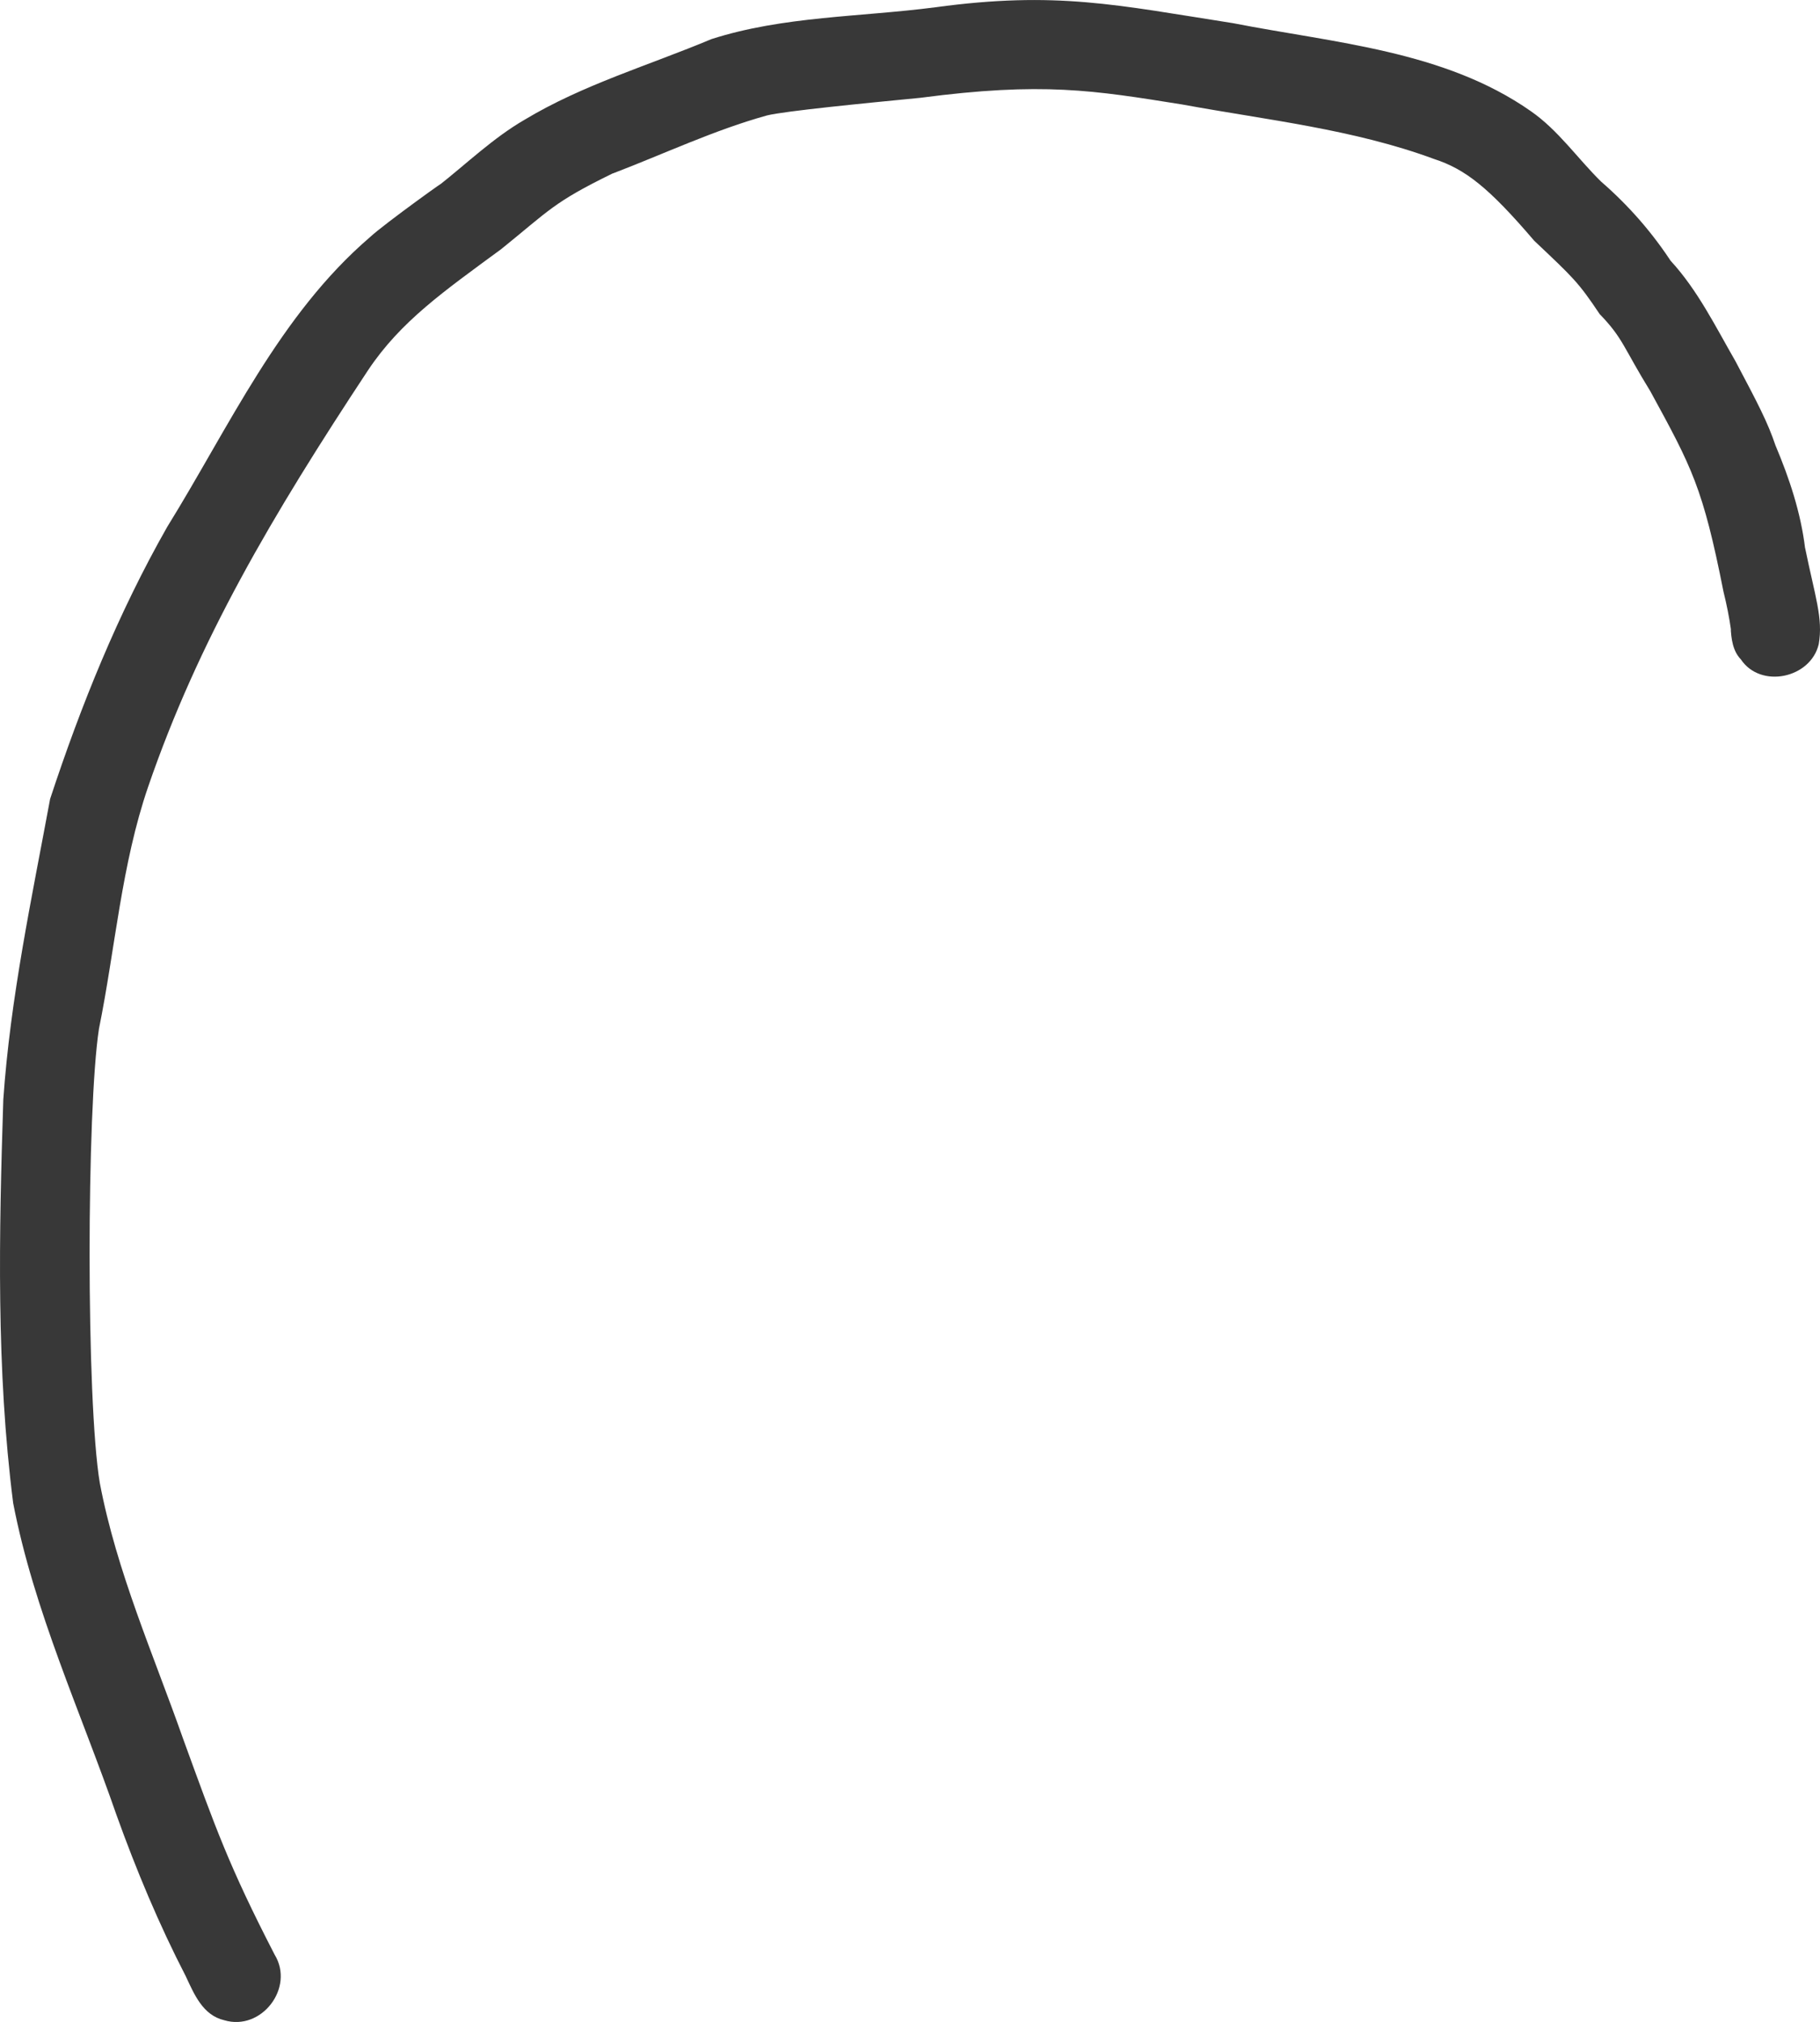 <?xml version="1.0" encoding="utf-8"?>
<svg xmlns="http://www.w3.org/2000/svg" fill="none" height="100%" overflow="visible" preserveAspectRatio="none" style="display: block;" viewBox="0 0 12.711 14.119" width="100%">
<path d="M12.607 3.829C12.577 3.58 12.497 3.34 12.4 3.11C12.345 2.947 12.277 2.818 12.121 2.523C11.982 2.282 11.858 2.028 11.668 1.821C11.606 1.759 11.667 1.814 11.686 1.849C11.546 1.631 11.377 1.437 11.182 1.268C11.017 1.106 10.884 0.91 10.691 0.776C10.087 0.353 9.318 0.3 8.613 0.162C7.799 0.035 7.378 -0.064 6.531 0.051C6.011 0.119 5.471 0.112 4.969 0.273C4.533 0.456 4.071 0.591 3.664 0.836C3.443 0.964 3.259 1.143 3.059 1.3C3.187 1.203 2.683 1.563 2.584 1.656C1.951 2.199 1.6 2.982 1.168 3.679C0.826 4.28 0.566 4.923 0.35 5.579C0.221 6.275 0.072 6.97 0.023 7.679C-0.007 8.616 -0.027 9.564 0.092 10.496C0.237 11.249 0.564 11.954 0.814 12.675C0.952 13.059 1.11 13.437 1.297 13.799C1.356 13.925 1.416 14.072 1.566 14.107C1.825 14.185 2.06 13.881 1.918 13.649C1.597 13.027 1.506 12.765 1.28 12.145C1.072 11.554 0.814 10.973 0.697 10.355C0.601 9.781 0.605 7.744 0.691 7.185C0.805 6.622 0.848 6.037 1.035 5.493C1.385 4.475 1.897 3.605 2.572 2.583C2.799 2.244 3.097 2.036 3.5 1.74C3.836 1.469 3.863 1.414 4.279 1.211C4.285 1.209 4.279 1.211 4.283 1.21C4.639 1.074 4.989 0.908 5.357 0.806C5.483 0.775 6.047 0.72 6.428 0.683C7.281 0.571 7.634 0.63 8.259 0.73C8.847 0.838 9.452 0.902 10.015 1.11C10.234 1.181 10.398 1.31 10.715 1.681C10.988 1.939 11.023 1.97 11.172 2.193C11.336 2.362 11.338 2.427 11.526 2.732C11.817 3.265 11.893 3.404 12.037 4.132C12.059 4.22 12.077 4.31 12.09 4.402C12.087 4.394 12.088 4.388 12.087 4.38C12.091 4.459 12.101 4.545 12.158 4.604C12.296 4.811 12.645 4.737 12.702 4.499C12.734 4.317 12.676 4.165 12.607 3.826V3.829Z" fill="#383838" id="Vector"/>
</svg>